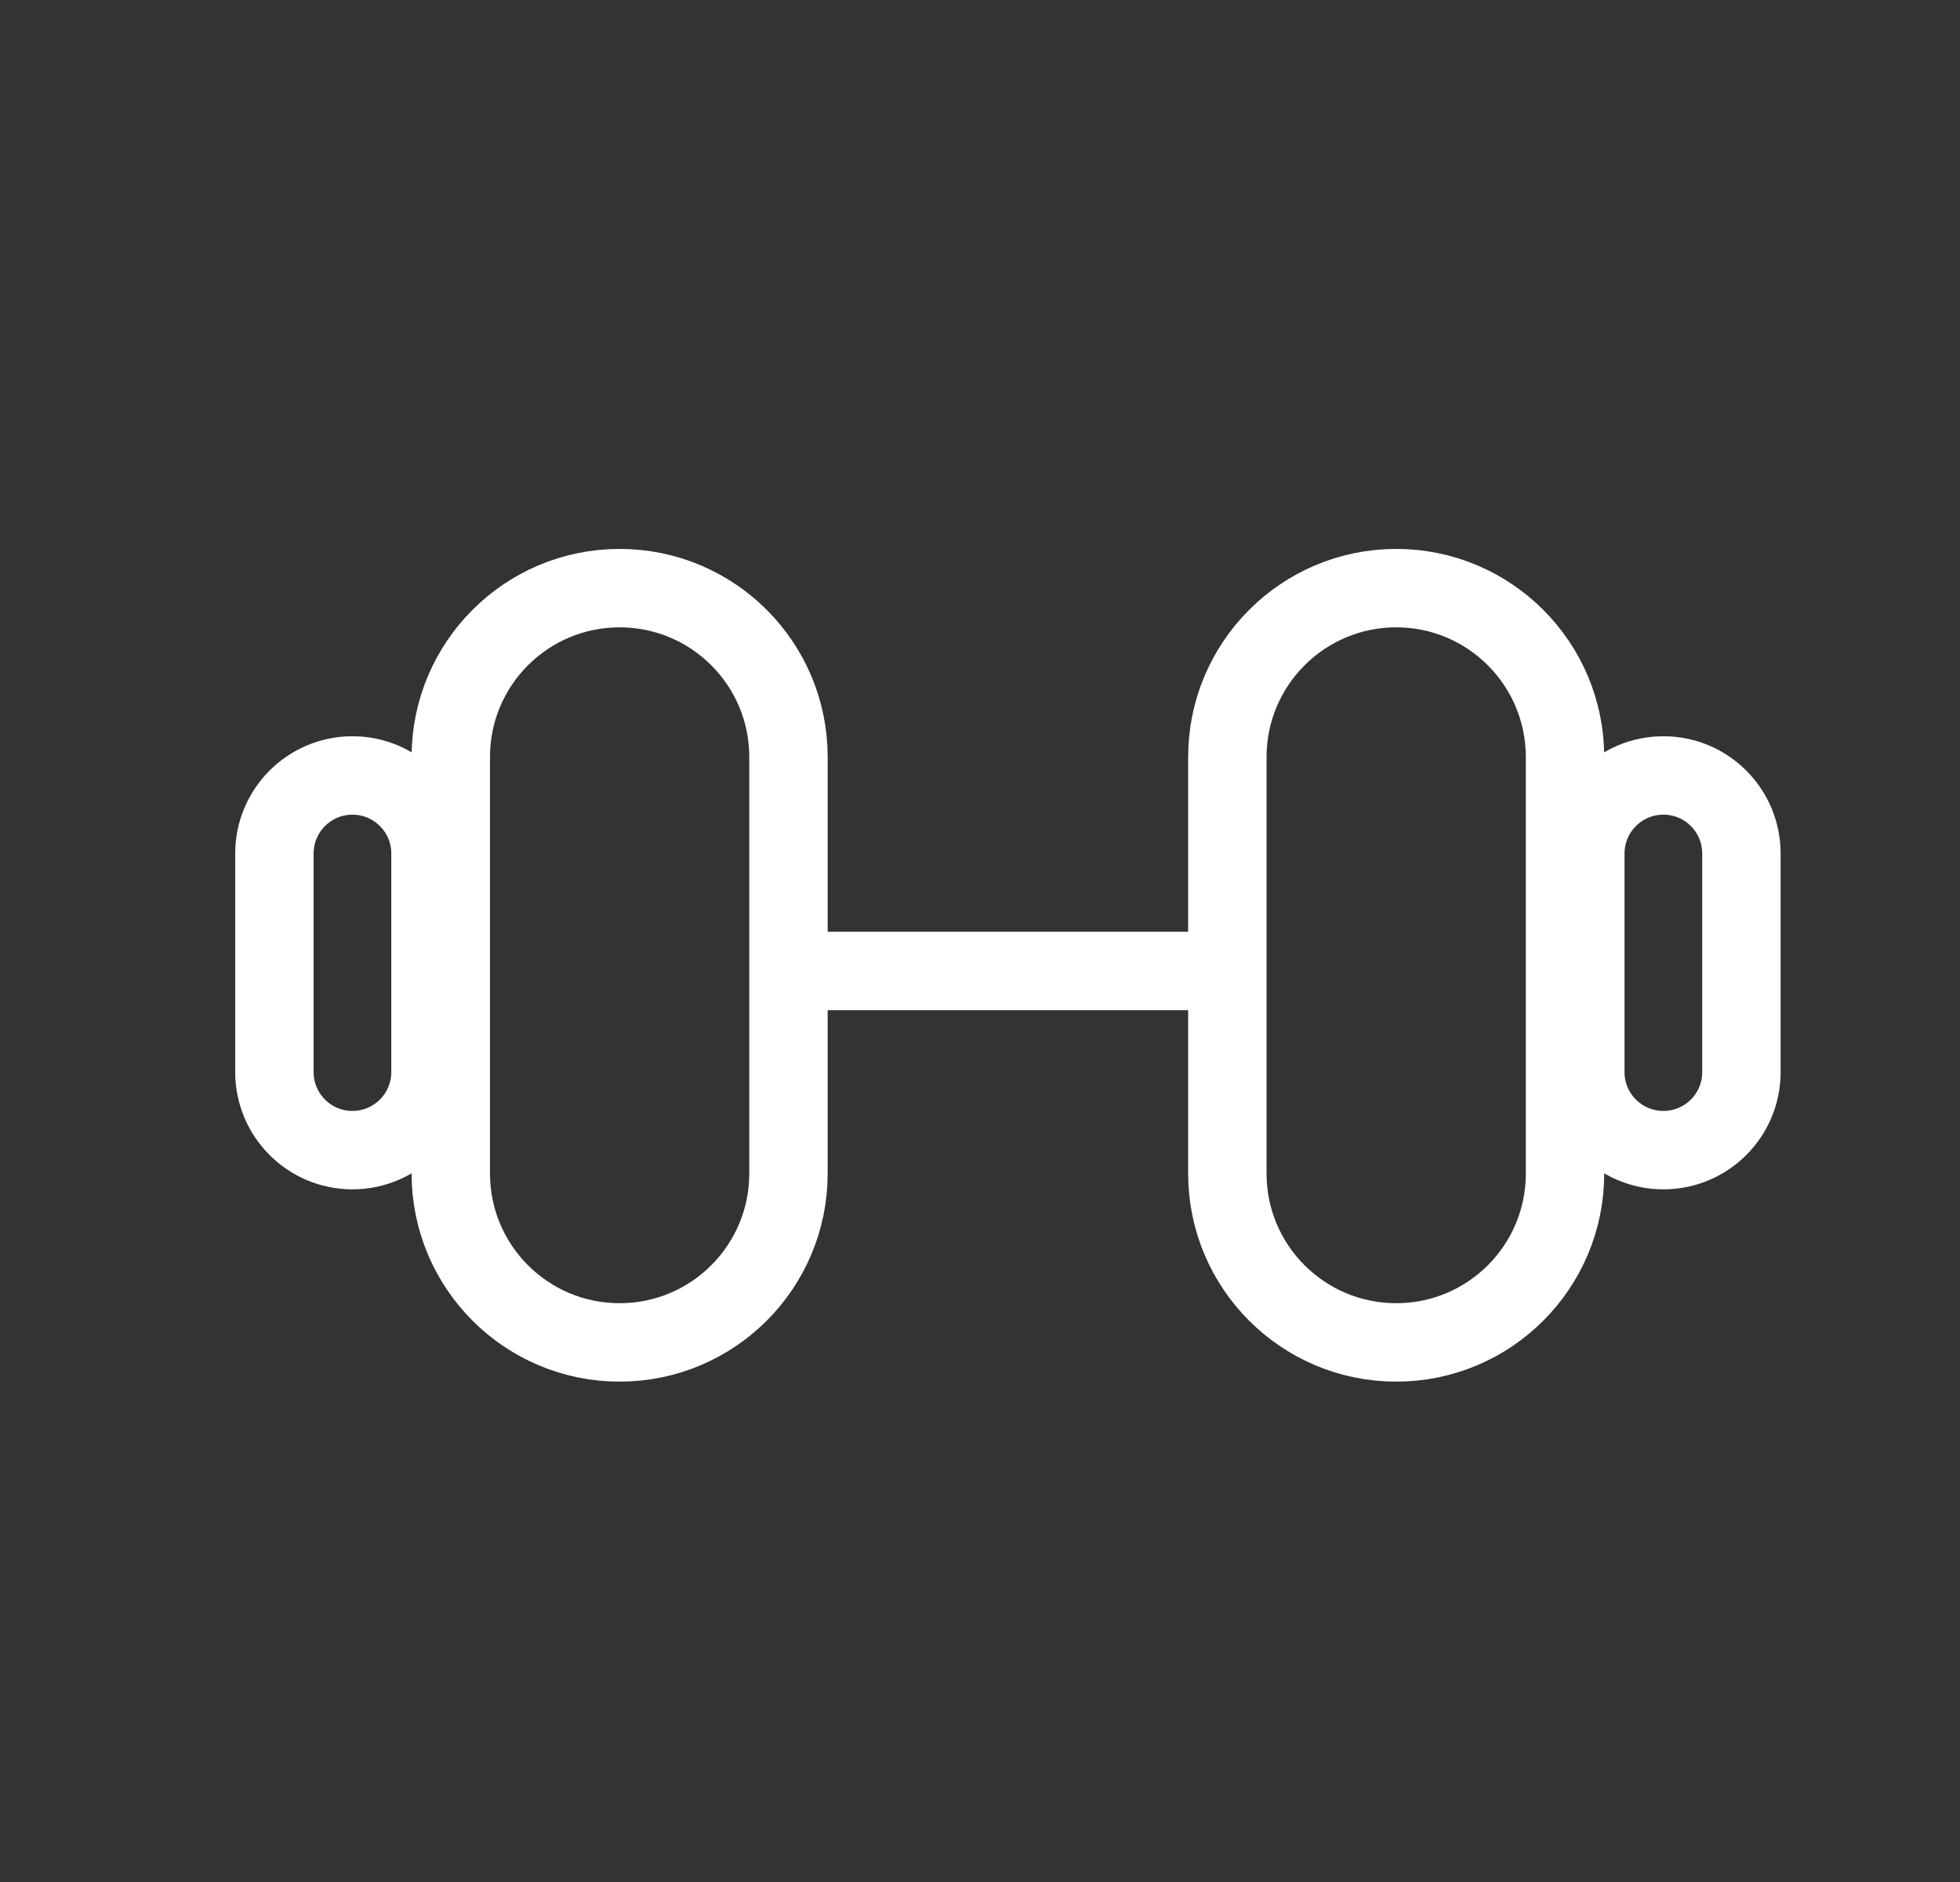 <svg width="25" height="24" viewBox="0 0 25 24" fill="none" xmlns="http://www.w3.org/2000/svg">
<rect x="0" y="0" width="25" height="24" fill="#333333" stroke="none"/>
<path d="M9.915 12.382H15.658M7.903 7.5C9.093 7.5 10.057 8.464 10.057 9.653L10.057 14.965C10.057 16.155 9.093 17.119 7.903 17.119C6.714 17.119 5.75 16.155 5.75 14.965L5.75 9.653C5.75 8.464 6.714 7.5 7.903 7.5ZM4.495 9.889C5.045 9.889 5.491 10.335 5.491 10.884L5.491 13.671C5.491 14.221 5.045 14.667 4.495 14.667C3.946 14.667 3.5 14.221 3.5 13.671L3.5 10.884C3.5 10.335 3.946 9.889 4.495 9.889ZM17.809 17.119C16.62 17.119 15.655 16.155 15.655 14.966L15.655 9.654C15.655 8.465 16.62 7.5 17.809 7.5C18.998 7.5 19.962 8.465 19.962 9.654L19.962 14.966C19.962 16.155 18.998 17.119 17.809 17.119ZM21.217 14.667C20.667 14.667 20.221 14.221 20.221 13.672V10.885C20.221 10.335 20.667 9.889 21.217 9.889C21.767 9.889 22.212 10.335 22.212 10.885V13.672C22.212 14.221 21.767 14.667 21.217 14.667Z" stroke="white"/>
</svg>
